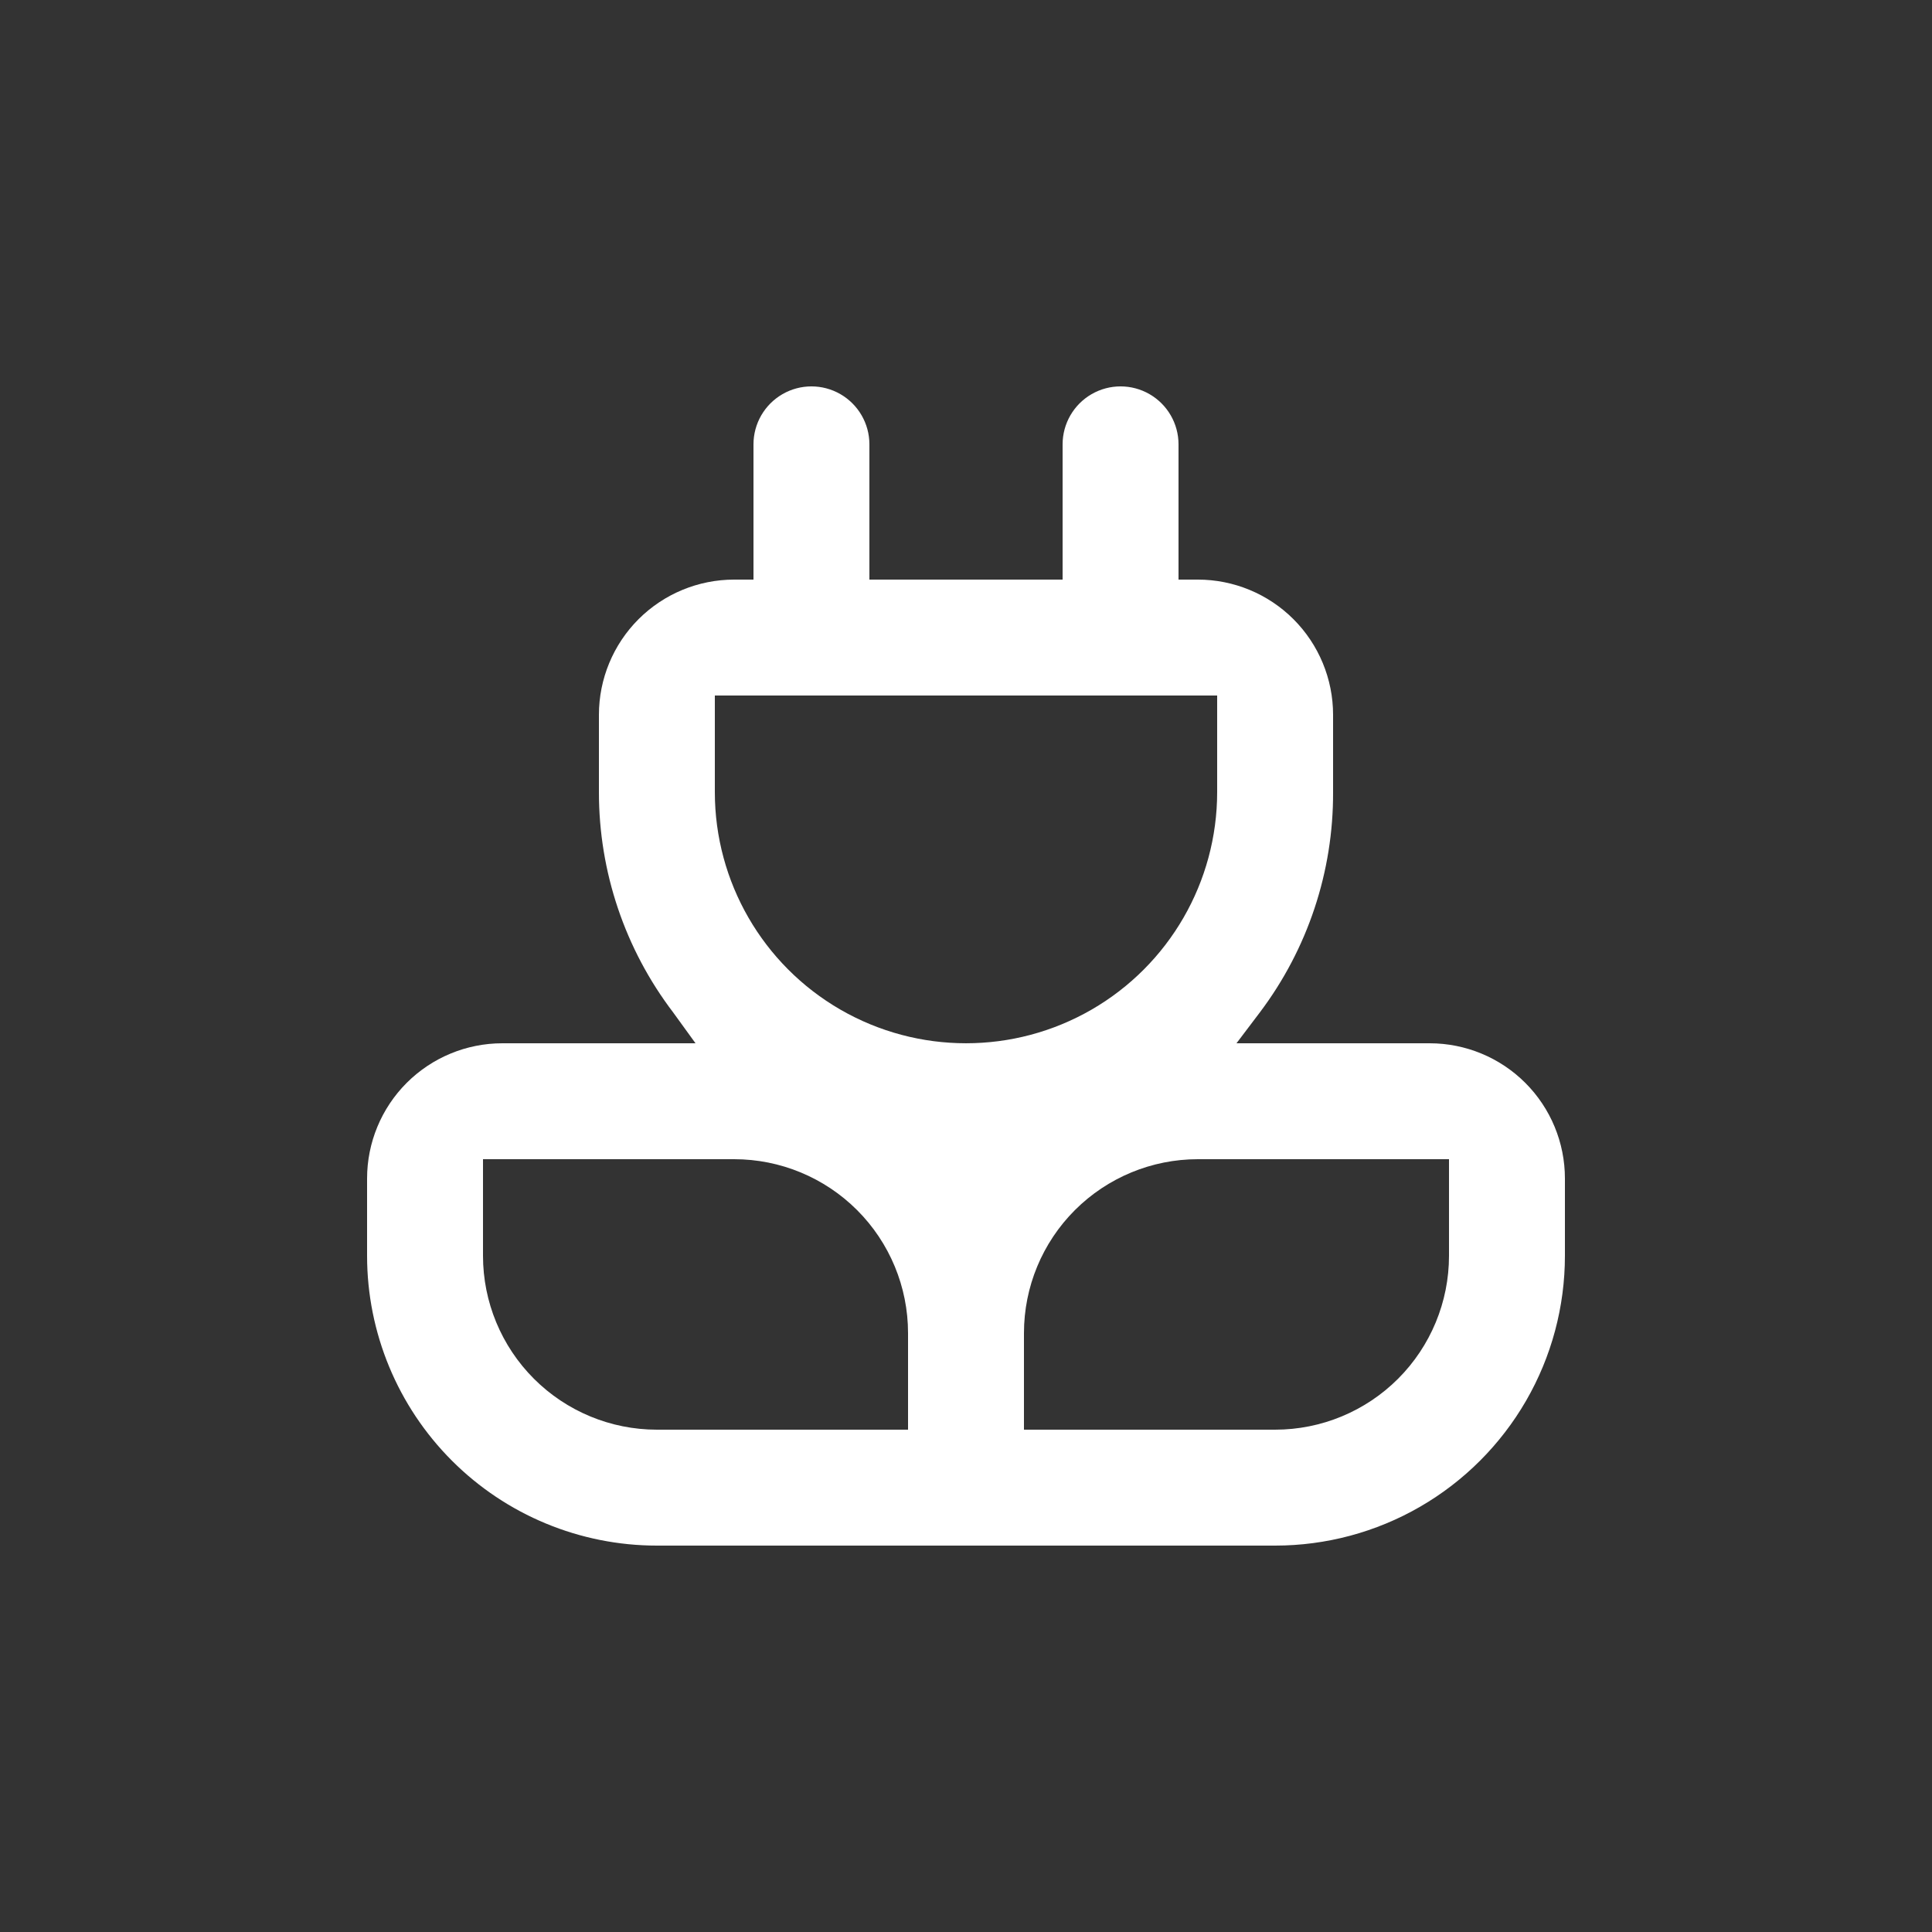<svg width="64" height="64" viewBox="0 0 64 64" fill="none" xmlns="http://www.w3.org/2000/svg">
<rect x="0" y="0" width="64" height="64" fill="#333333" stroke="none"/>
<path d="M21.76 51.2H42.24C43.925 51.2 45.581 50.757 47.04 49.914C48.499 49.071 49.711 47.859 50.554 46.4C51.397 44.941 51.84 43.285 51.84 41.6V39.04C51.84 37.852 51.368 36.712 50.528 35.872C49.688 35.032 48.548 34.56 47.36 34.56H40.96L41.735 33.536C43.319 31.435 44.171 28.872 44.16 26.24V23.68C44.16 22.492 43.688 21.352 42.848 20.512C42.008 19.672 40.868 19.2 39.68 19.2H39.04V14.72C39.04 14.034 38.674 13.4 38.08 13.057C37.486 12.714 36.754 12.714 36.16 13.057C35.566 13.4 35.2 14.034 35.2 14.72V19.2H28.8V14.72C28.8 14.034 28.434 13.4 27.84 13.057C27.246 12.714 26.514 12.714 25.92 13.057C25.326 13.4 24.96 14.034 24.96 14.72V19.2H24.32C23.132 19.2 21.992 19.672 21.152 20.512C20.312 21.352 19.84 22.492 19.84 23.68V26.24C19.838 28.876 20.702 31.439 22.298 33.536L23.04 34.56H16.64C15.452 34.56 14.312 35.032 13.472 35.872C12.632 36.712 12.16 37.852 12.16 39.04V41.6C12.16 44.146 13.172 46.588 14.972 48.388C16.772 50.189 19.214 51.2 21.76 51.2L21.76 51.2ZM48 38.4V41.6C48 43.128 47.393 44.593 46.313 45.673C45.233 46.753 43.768 47.36 42.24 47.36H33.92V44.16C33.92 42.632 34.527 41.167 35.607 40.087C36.688 39.007 38.153 38.4 39.68 38.4H48ZM23.68 23.04H40.32V26.24C40.32 29.212 38.734 31.959 36.16 33.445C33.586 34.931 30.415 34.931 27.84 33.445C25.266 31.959 23.68 29.212 23.68 26.24V23.04ZM16 38.4H24.32C25.848 38.4 27.313 39.007 28.393 40.087C29.473 41.167 30.08 42.632 30.08 44.16V47.36H21.76C20.232 47.36 18.767 46.753 17.687 45.673C16.607 44.593 16 43.128 16 41.6V38.4Z" fill="white"/>
</svg>
